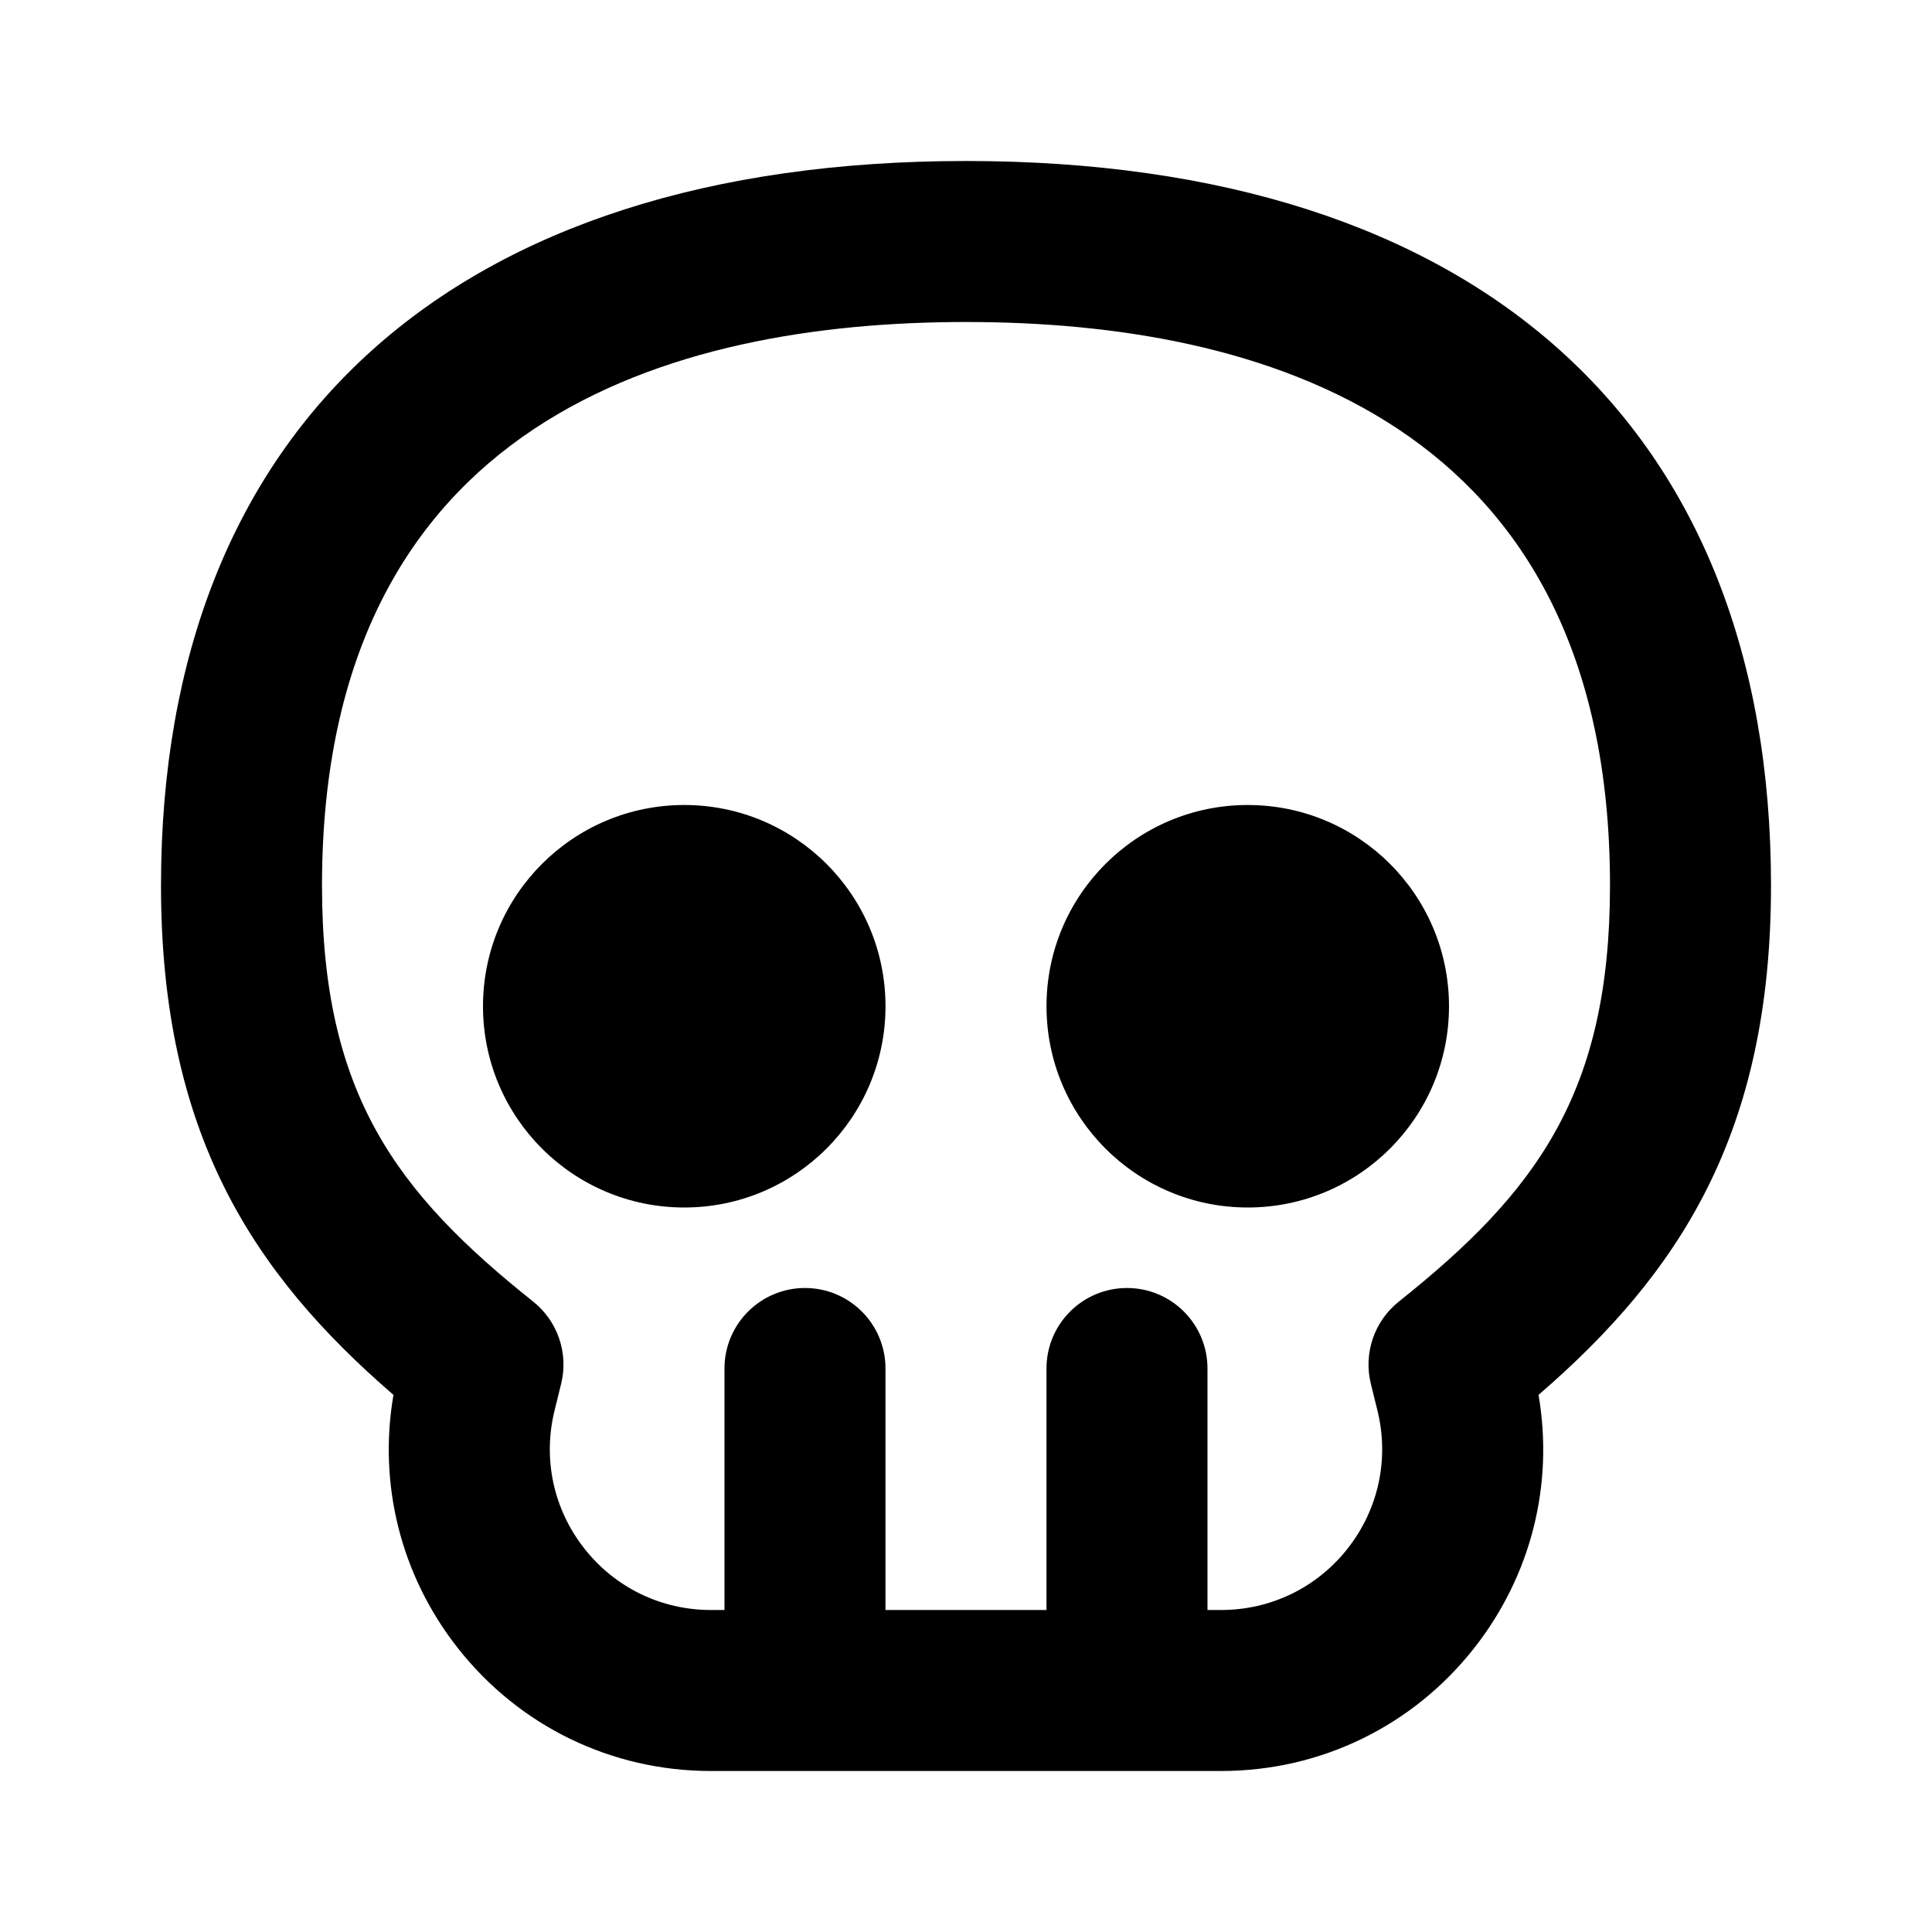 <?xml version="1.0" encoding="utf-8"?>
<!-- Generator: Adobe Illustrator 28.0.0, SVG Export Plug-In . SVG Version: 6.00 Build 0)  -->
<svg version="1.1" id="Layer_1" xmlns="http://www.w3.org/2000/svg" xmlns:xlink="http://www.w3.org/1999/xlink" x="0px" y="0px"
	 width="1440px" height="1440px" viewBox="0 0 144 144" style="enable-background:new 0 0 144 144;" xml:space="preserve">
<style type="text/css">
	.st0{fill:#FFFFFF;}
</style>
<rect x="0" y="0" class="st0" width="144" height="144"/>
<g>
	<path d="M132,66c0-34.318-21.869-54-60-54S12,31.682,12,66
		c0,18.457,6.814,28.886,17.326,37.967c-1.146,6.668,0.548,13.445,4.765,18.83
		C38.671,128.646,45.557,132,52.986,132h38.027c7.429,0,14.316-3.354,18.896-9.204
		c4.217-5.384,5.911-12.16,4.765-18.83C125.186,94.885,132,84.457,132,66z
		 M104.26,97.014c-1.833,1.461-2.647,3.856-2.084,6.132l0.488,1.977
		c0.891,3.606,0.088,7.351-2.202,10.275C98.172,118.323,94.728,120,91.013,120h-1.014
		v-18c0-3.313-2.687-6-6-6s-6,2.687-6,6v18h-12v-18c0-3.313-2.687-6-6-6s-6,2.687-6,6v18
		h-1.014c-3.714,0-7.157-1.677-9.447-4.602s-3.093-6.67-2.202-10.277l0.488-1.979
		c0.562-2.275-0.253-4.668-2.085-6.129C29.532,88.876,24,81.523,24,66
		c0-34.713,26.103-42,48-42s48,7.287,48,42
		C120,81.523,114.468,88.876,104.26,97.014z"/>
	<circle cx="51" cy="75" r="15"/>
	<circle cx="93" cy="75" r="15"/>
</g>
</svg>
